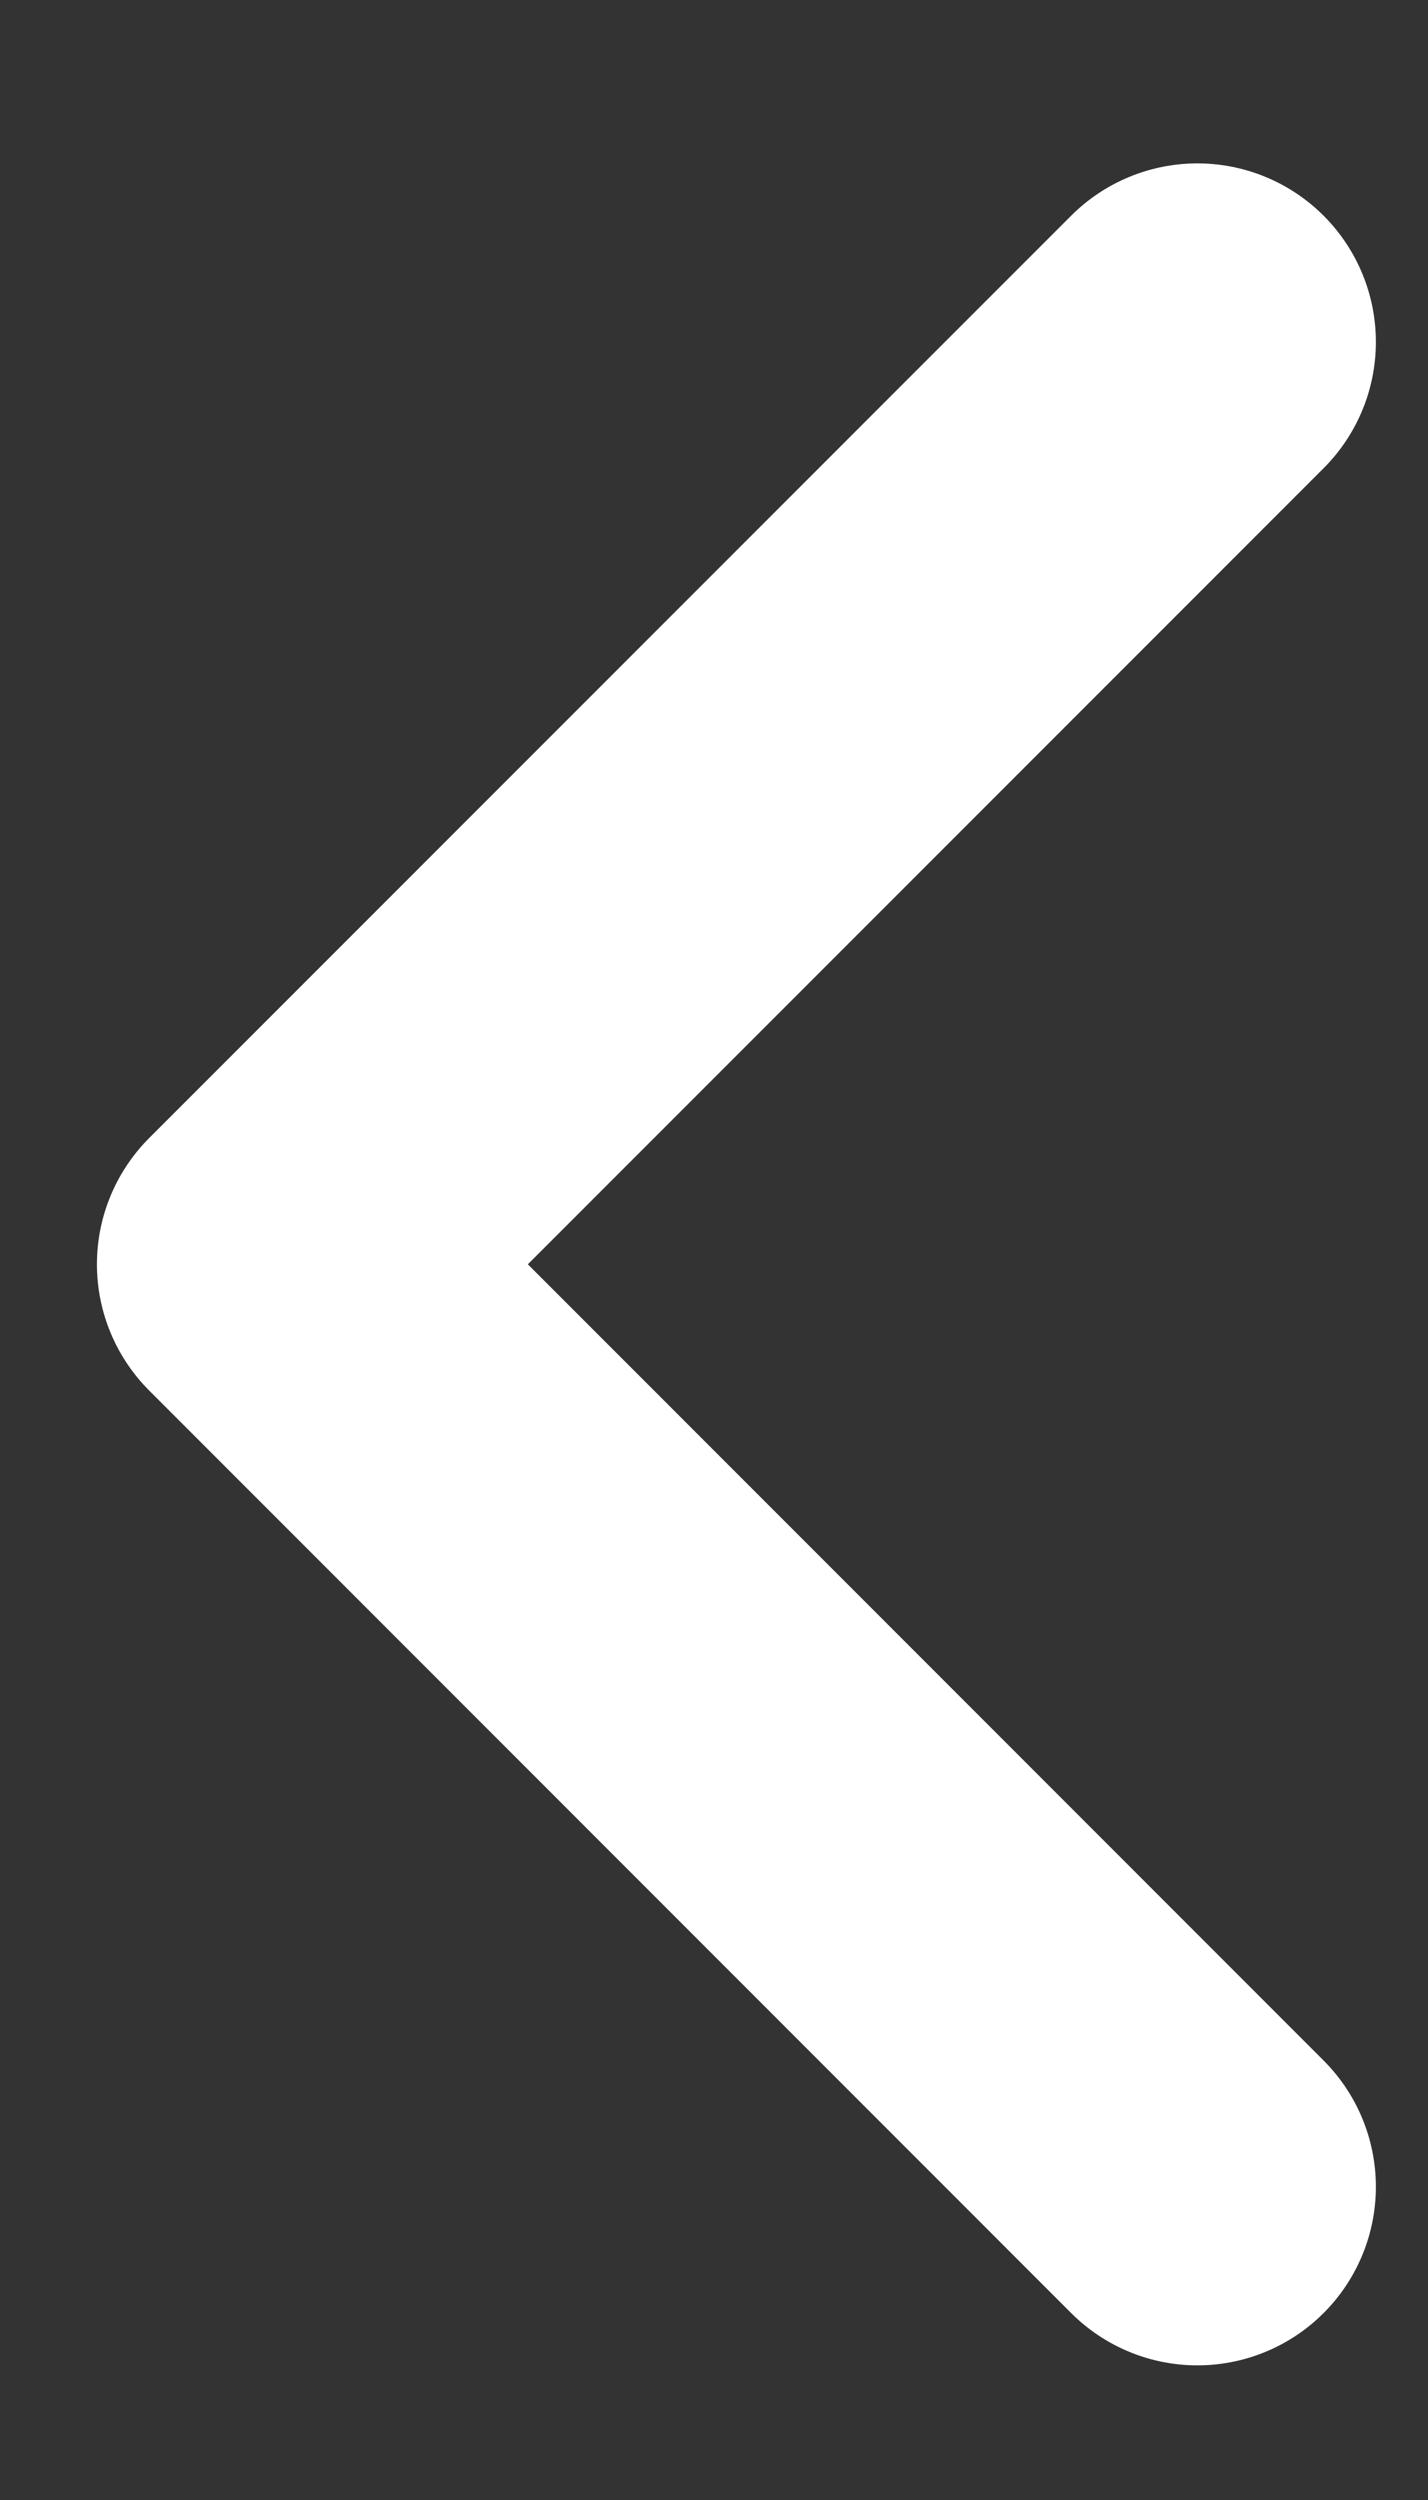 <svg width="8" height="14" viewBox="0 0 8 14" fill="none" xmlns="http://www.w3.org/2000/svg">
<rect x="0" y="0" width="8" height="14" fill="#333333" stroke="none"/>
<path d="M6.708 12.246L1.543 7.08L6.708 1.915" stroke="white" stroke-width="2" stroke-miterlimit="10" stroke-linecap="round" stroke-linejoin="round"/>
</svg>
